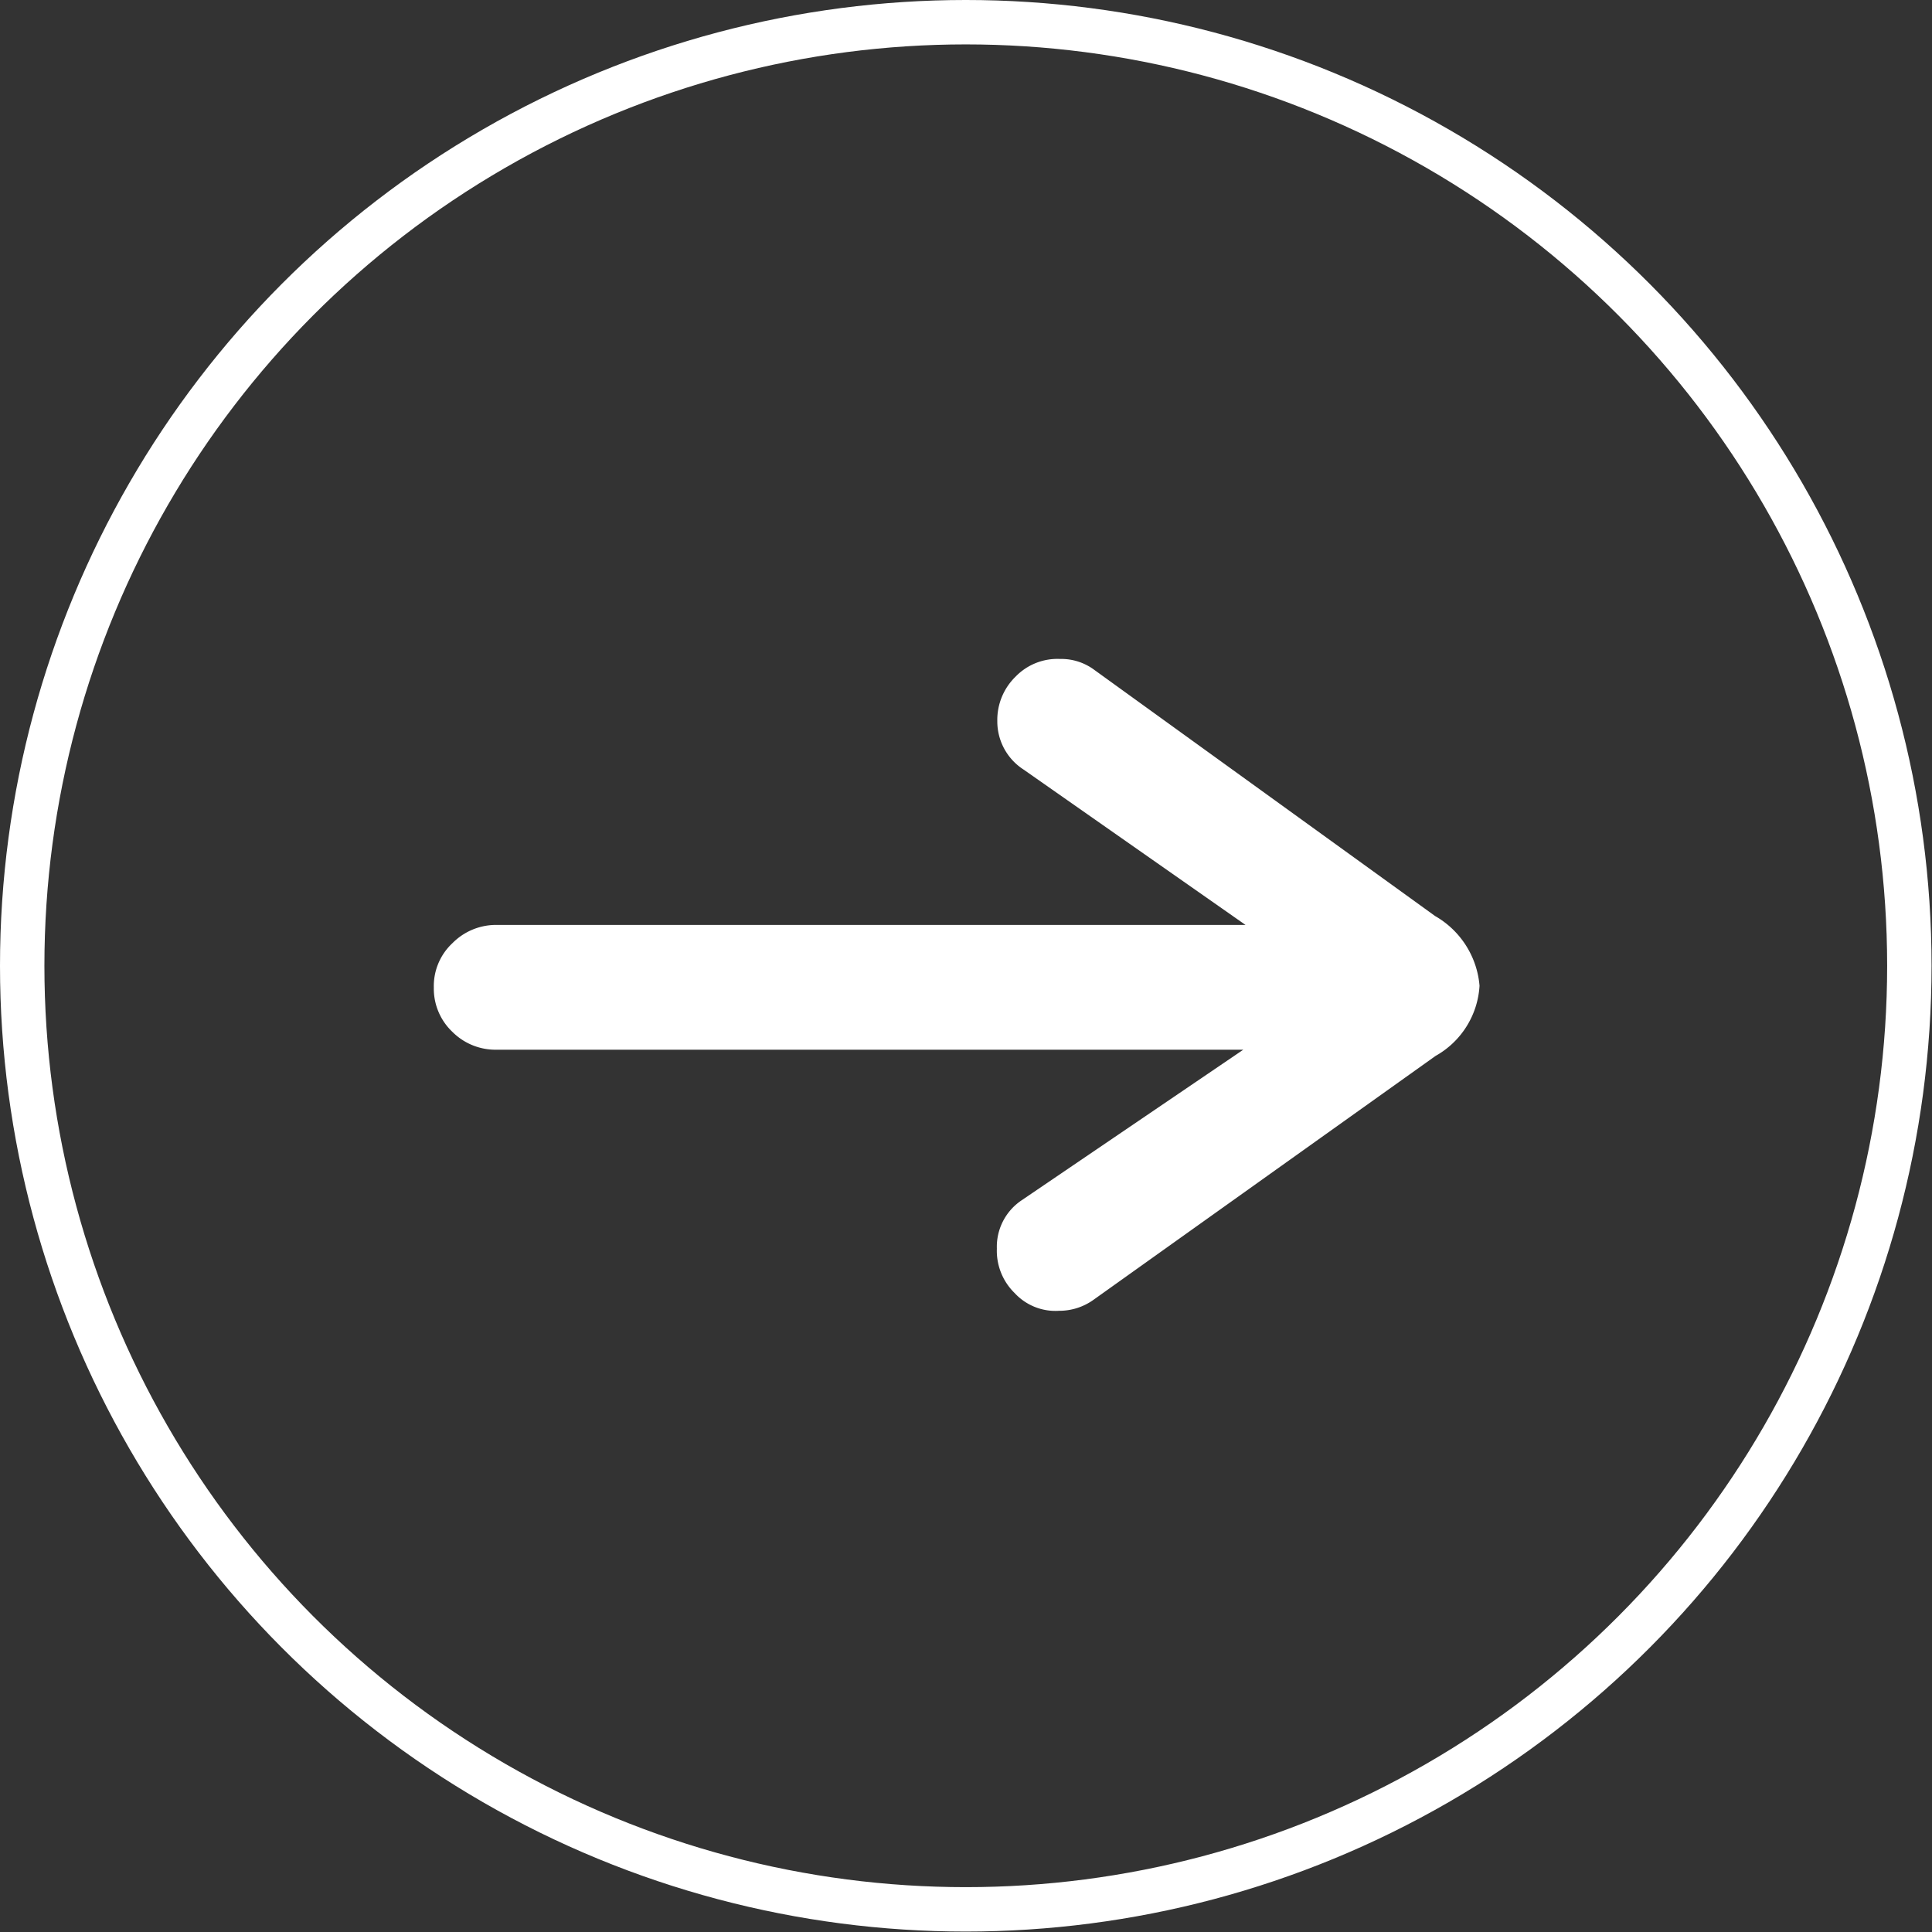 <svg xmlns="http://www.w3.org/2000/svg" viewBox="0 0 43.51 43.51"><rect x="0" y="0" width="43.51" height="43.51" fill="#333333" stroke="none"/><g id="ab10a2c1-1287-42fd-a336-51344a1c98b3" data-name="Layer 2"><g id="a2454848-74c8-4594-9ad0-d8d2caf9d938" data-name="moji"><circle cx="21.75" cy="21.75" r="21.25" fill="none" stroke="#fff" stroke-miterlimit="10"/><path d="M32.33,23.78l-7.7,5.49a1.32,1.32,0,0,1-.78.25,1.25,1.25,0,0,1-1-.4,1.33,1.33,0,0,1-.4-1,1.26,1.26,0,0,1,.56-1.09L28,23.64H11.19a1.37,1.37,0,0,1-1-.4,1.34,1.34,0,0,1-.42-1,1.32,1.32,0,0,1,.42-1,1.38,1.38,0,0,1,1-.41H28.05l-5-3.5a1.29,1.29,0,0,1-.59-1.09,1.36,1.36,0,0,1,.41-1,1.31,1.31,0,0,1,1-.4,1.25,1.25,0,0,1,.78.25l7.67,5.54a2,2,0,0,1,1,1.57A1.94,1.94,0,0,1,32.33,23.78Z" fill="#fff"/></g></g></svg>